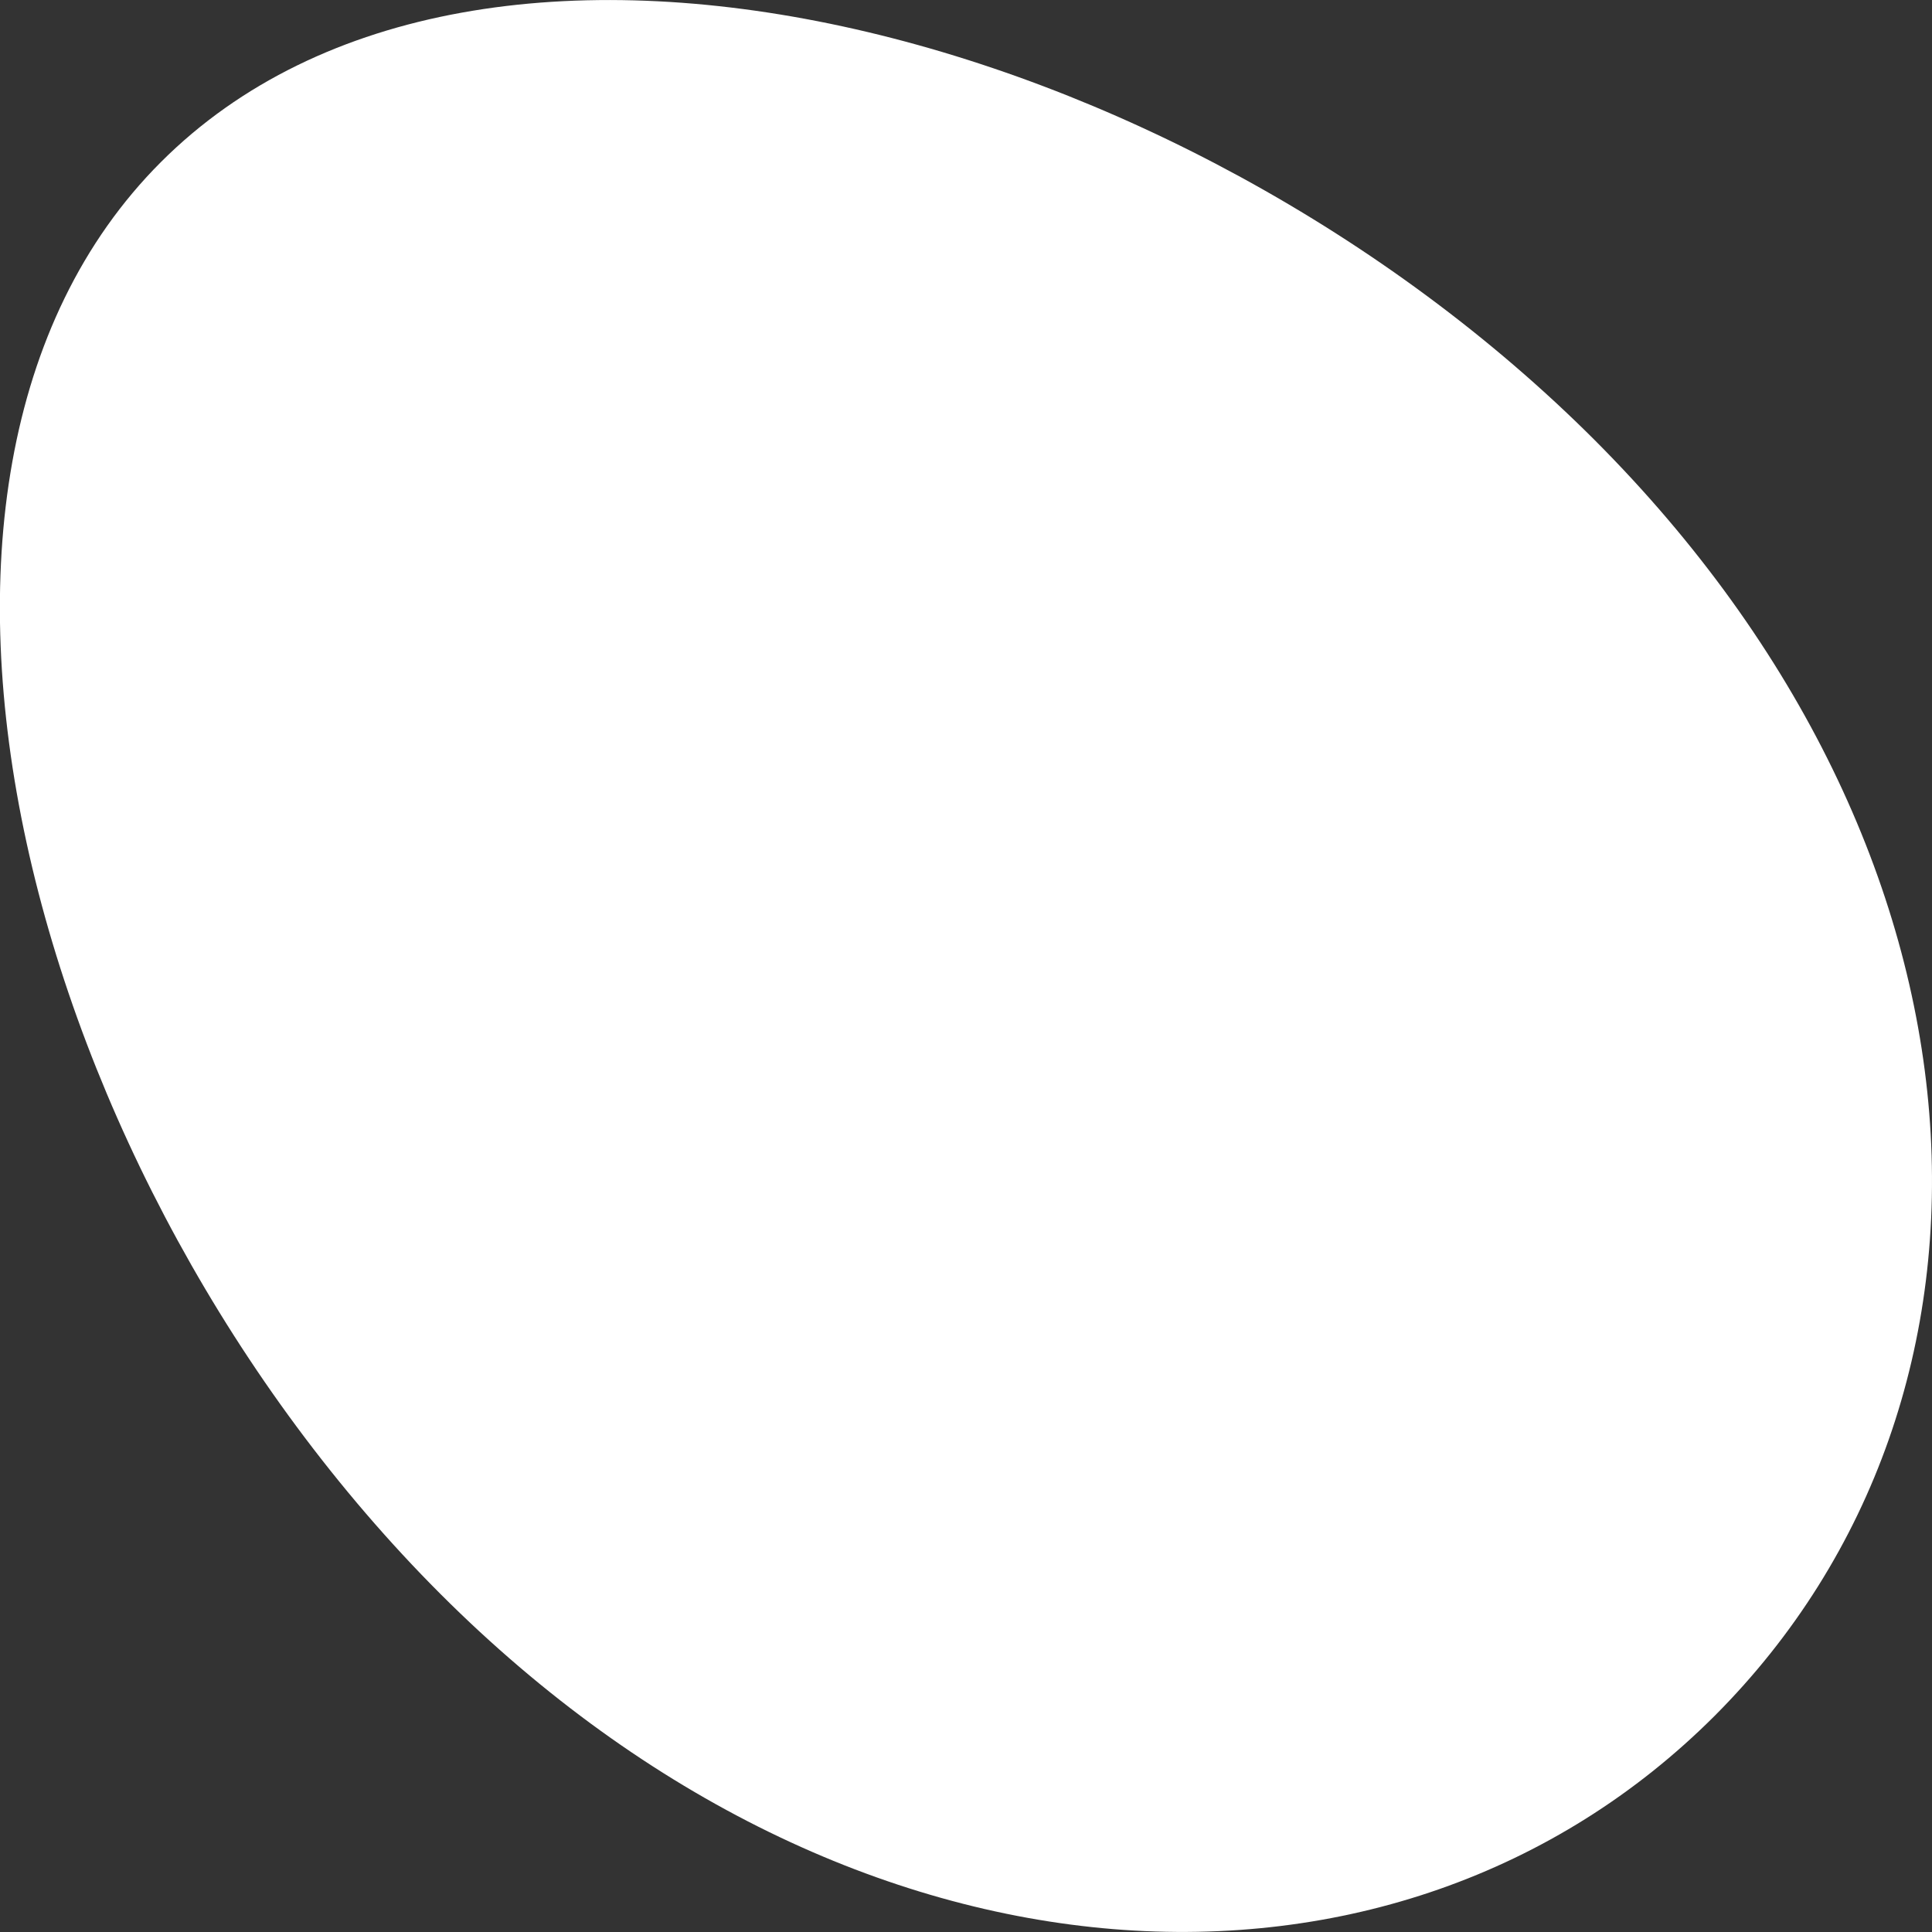 <?xml version="1.0" encoding="UTF-8"?><svg id="_レイヤー_2" xmlns="http://www.w3.org/2000/svg" viewBox="0 0 36.01 36.01"><rect x="0" y="0" width="36.01" height="36.01" fill="#333333" stroke="none"/><defs><style>.cls-1{fill:#fff;stroke-width:0px;}</style></defs><g id="_デザイン"><path class="cls-1" d="M8.21,29.71c7.7,7.7,17.82,8.2,23.75,2.27,5.95-5.96,5.46-16.07-2.24-23.78C22.02.5,8.95-2.93,3,3.02-2.93,8.95.51,22.01,8.21,29.71Z"/></g></svg>